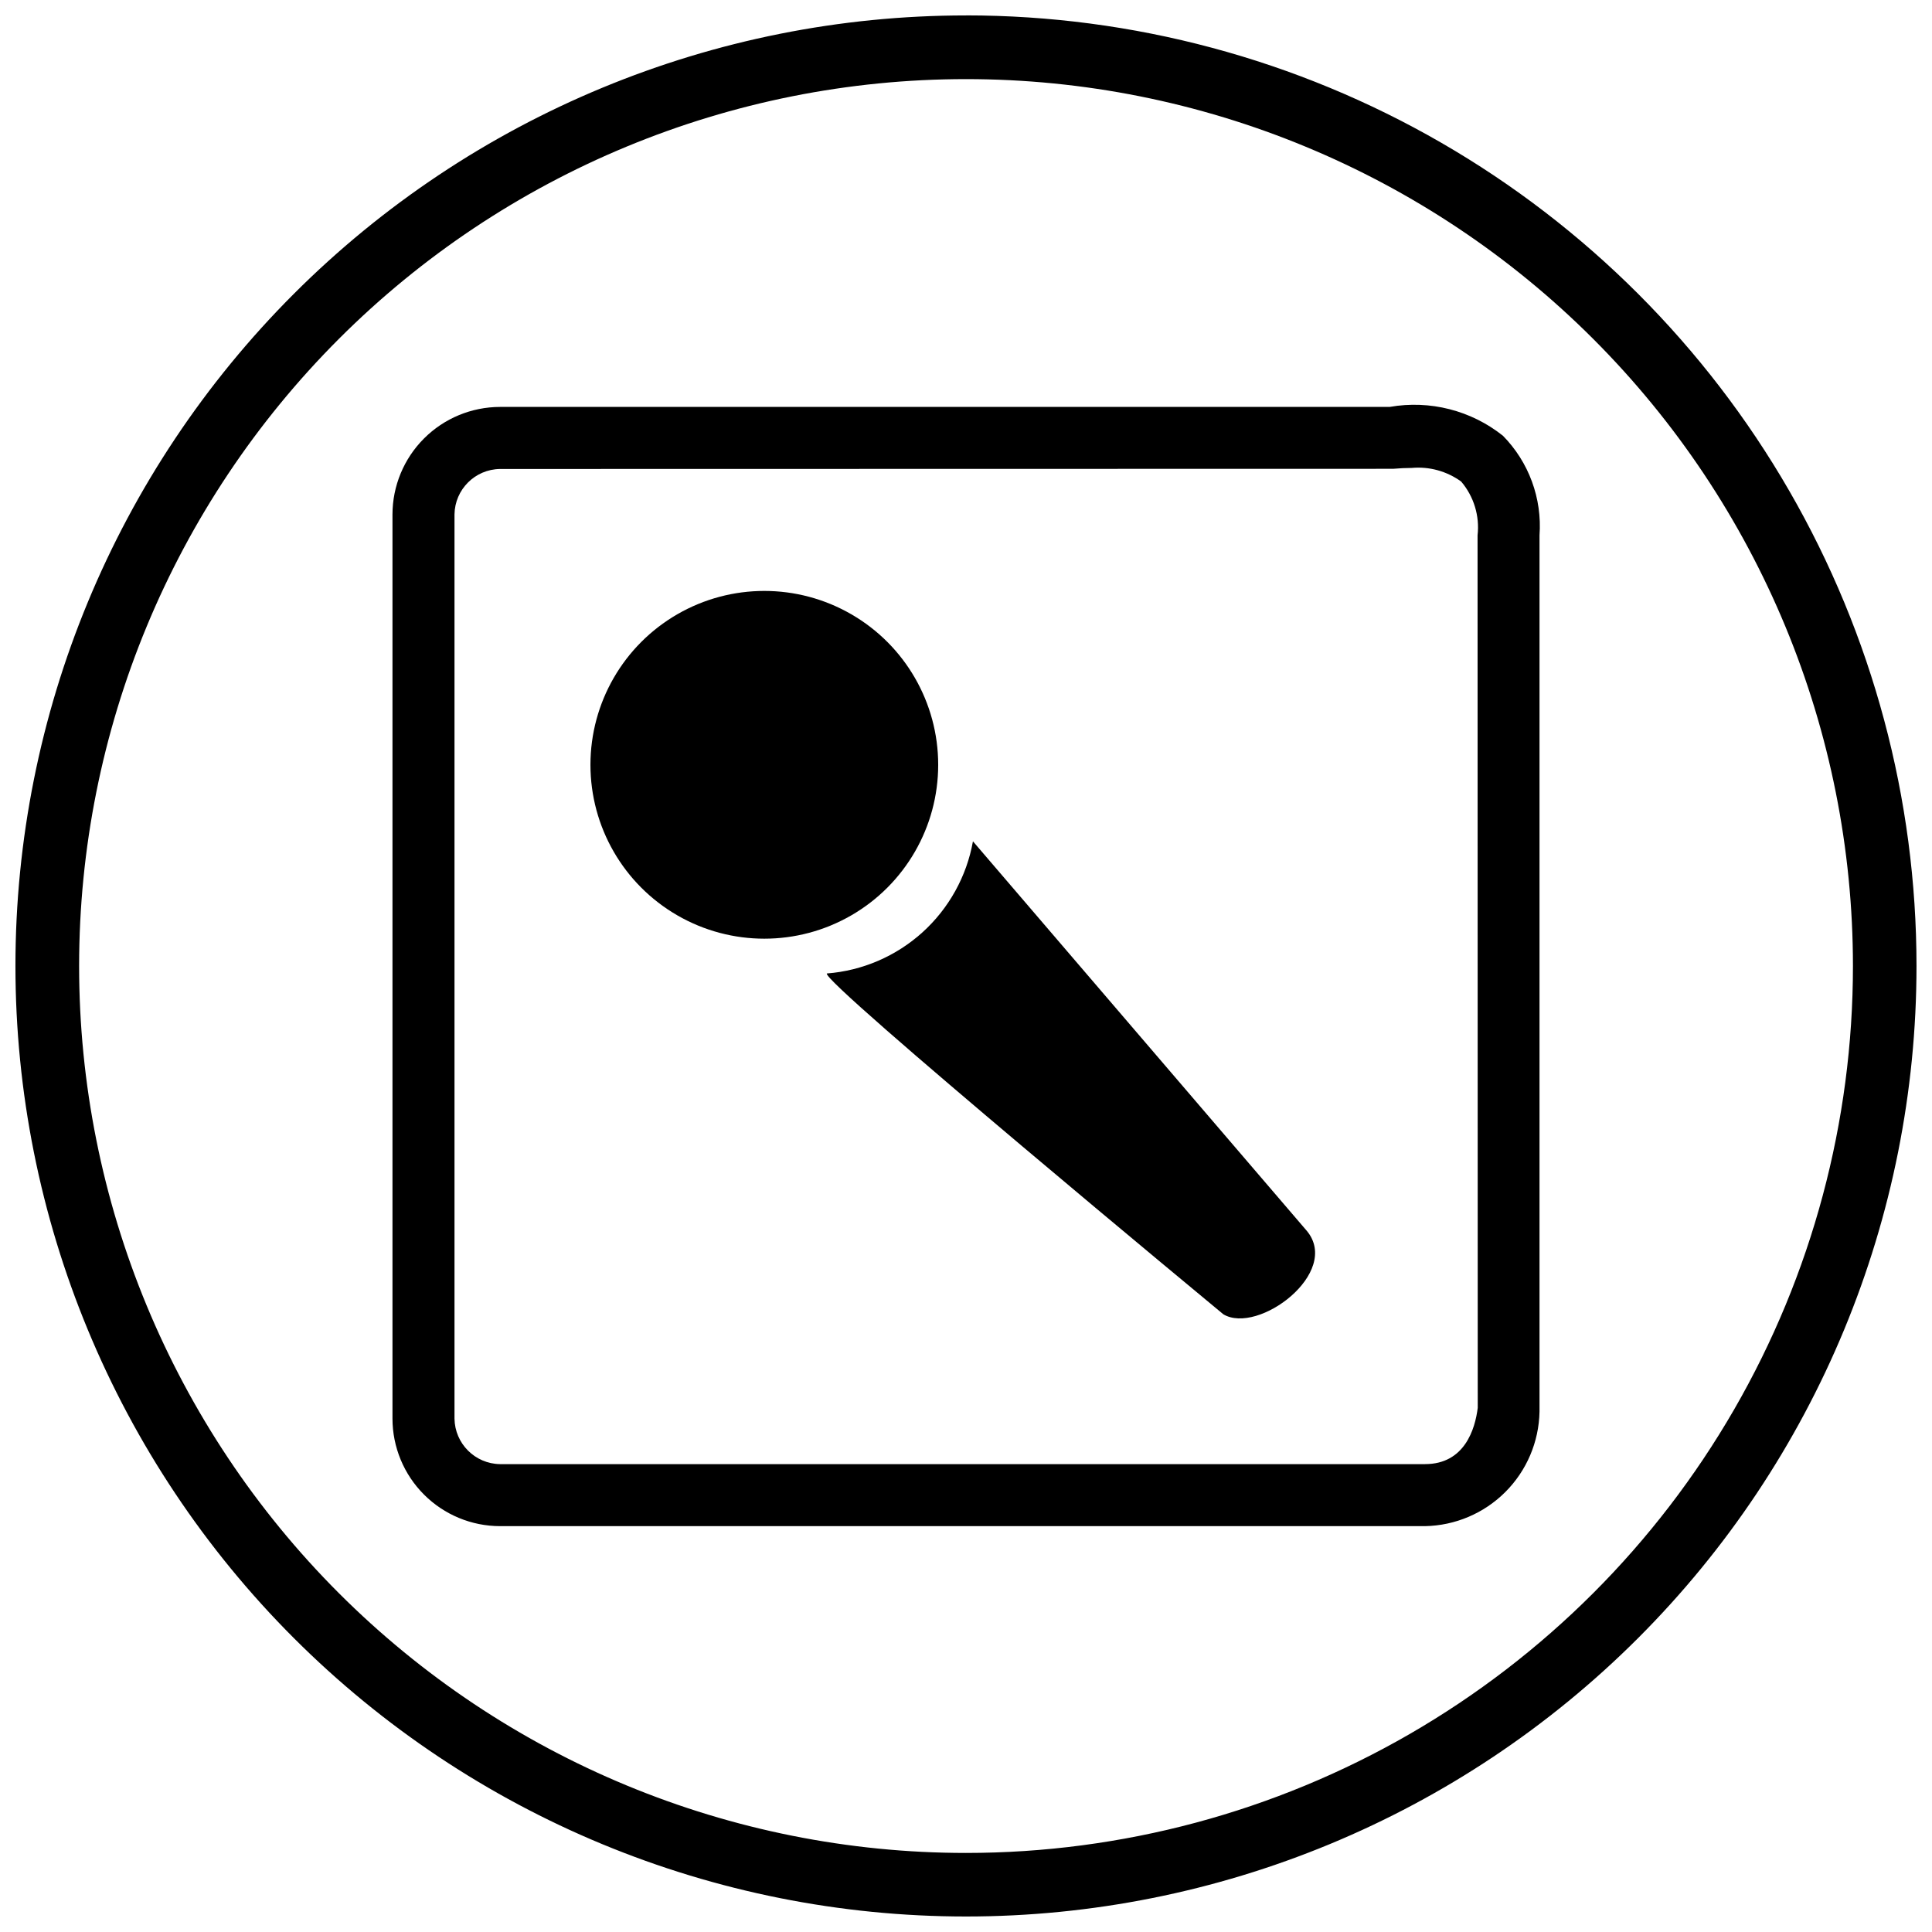 <?xml version="1.0" encoding="UTF-8"?>
<!-- Uploaded to: SVG Repo, www.svgrepo.com, Generator: SVG Repo Mixer Tools -->
<svg width="800px" height="800px" version="1.1" viewBox="144 144 512 512" xmlns="http://www.w3.org/2000/svg">
 <defs>
  <clipPath id="a">
   <path d="m148.09 148.09h503.81v503.81h-503.81z"/>
  </clipPath>
 </defs>
 <path d="m392.63 346.68c0-16.461-8.781-31.672-23.039-39.902-14.258-8.234-31.82-8.234-46.078 0-14.258 8.23-23.039 23.441-23.039 39.902 0 16.465 8.781 31.676 23.039 39.906 14.258 8.234 31.82 8.234 46.078 0 14.258-8.23 23.039-23.441 23.039-39.906z"/>
 <path d="m401.84 366.96c-1.664 9.297-6.371 17.781-13.375 24.117s-15.914 10.172-25.332 10.902c-1.844 1.844 105.06 90.316 105.06 90.316 9.215 5.531 31.332-11.059 22.117-22.117z"/>
 <g clip-path="url(#a)">
  <path d="m400.01 148.09c-66.812-0.004-130.88 26.535-178.13 73.773-47.242 47.238-73.785 111.31-73.789 178.12 0 66.809 26.535 130.88 73.773 178.12 47.238 47.242 111.31 73.785 178.12 73.789 66.809 0.004 130.88-26.535 178.12-73.773 47.242-47.238 73.785-111.31 73.789-178.12 0.004-44.219-11.633-87.66-33.742-125.96-22.105-38.293-53.906-70.094-92.199-92.207-38.293-22.109-81.734-33.75-125.95-33.754zm0 486.96c-62.34 0-122.12-24.766-166.2-68.844-44.082-44.078-68.844-103.86-68.844-166.2 0-62.336 24.766-122.12 68.844-166.2s103.86-68.84 166.2-68.84c62.336 0 122.12 24.762 166.2 68.844 44.078 44.078 68.84 103.86 68.84 166.2 0 41.258-10.859 81.789-31.488 117.52s-50.301 65.402-86.031 86.031-76.262 31.488-117.52 31.488z"/>
 </g>
 <path d="m512.3 251.84h-235.79c-7.559 0.012-14.801 3.016-20.141 8.359-5.344 5.34-8.348 12.582-8.359 20.137v239.6c0.008 7.559 3.012 14.801 8.355 20.145 5.344 5.348 12.586 8.355 20.145 8.363h245.14c8-0.148 15.629-3.394 21.285-9.051s8.898-13.281 9.051-21.281v-232.25c0.711-9.781-2.82-19.395-9.695-26.387-8.441-6.723-19.359-9.504-29.988-7.641zm9.348 280.17h-245.14c-6.629-0.098-11.973-5.449-12.062-12.074v-239.6c0.09-6.621 5.441-11.965 12.062-12.051l236.67-0.047c1.73-0.148 3.394-0.23 4.918-0.23 4.668-0.426 9.336 0.859 13.133 3.613 3.352 3.945 4.926 9.102 4.34 14.242l0.047 231.23c-0.691 5.562-3.441 14.914-13.969 14.914z"/>
</svg>
